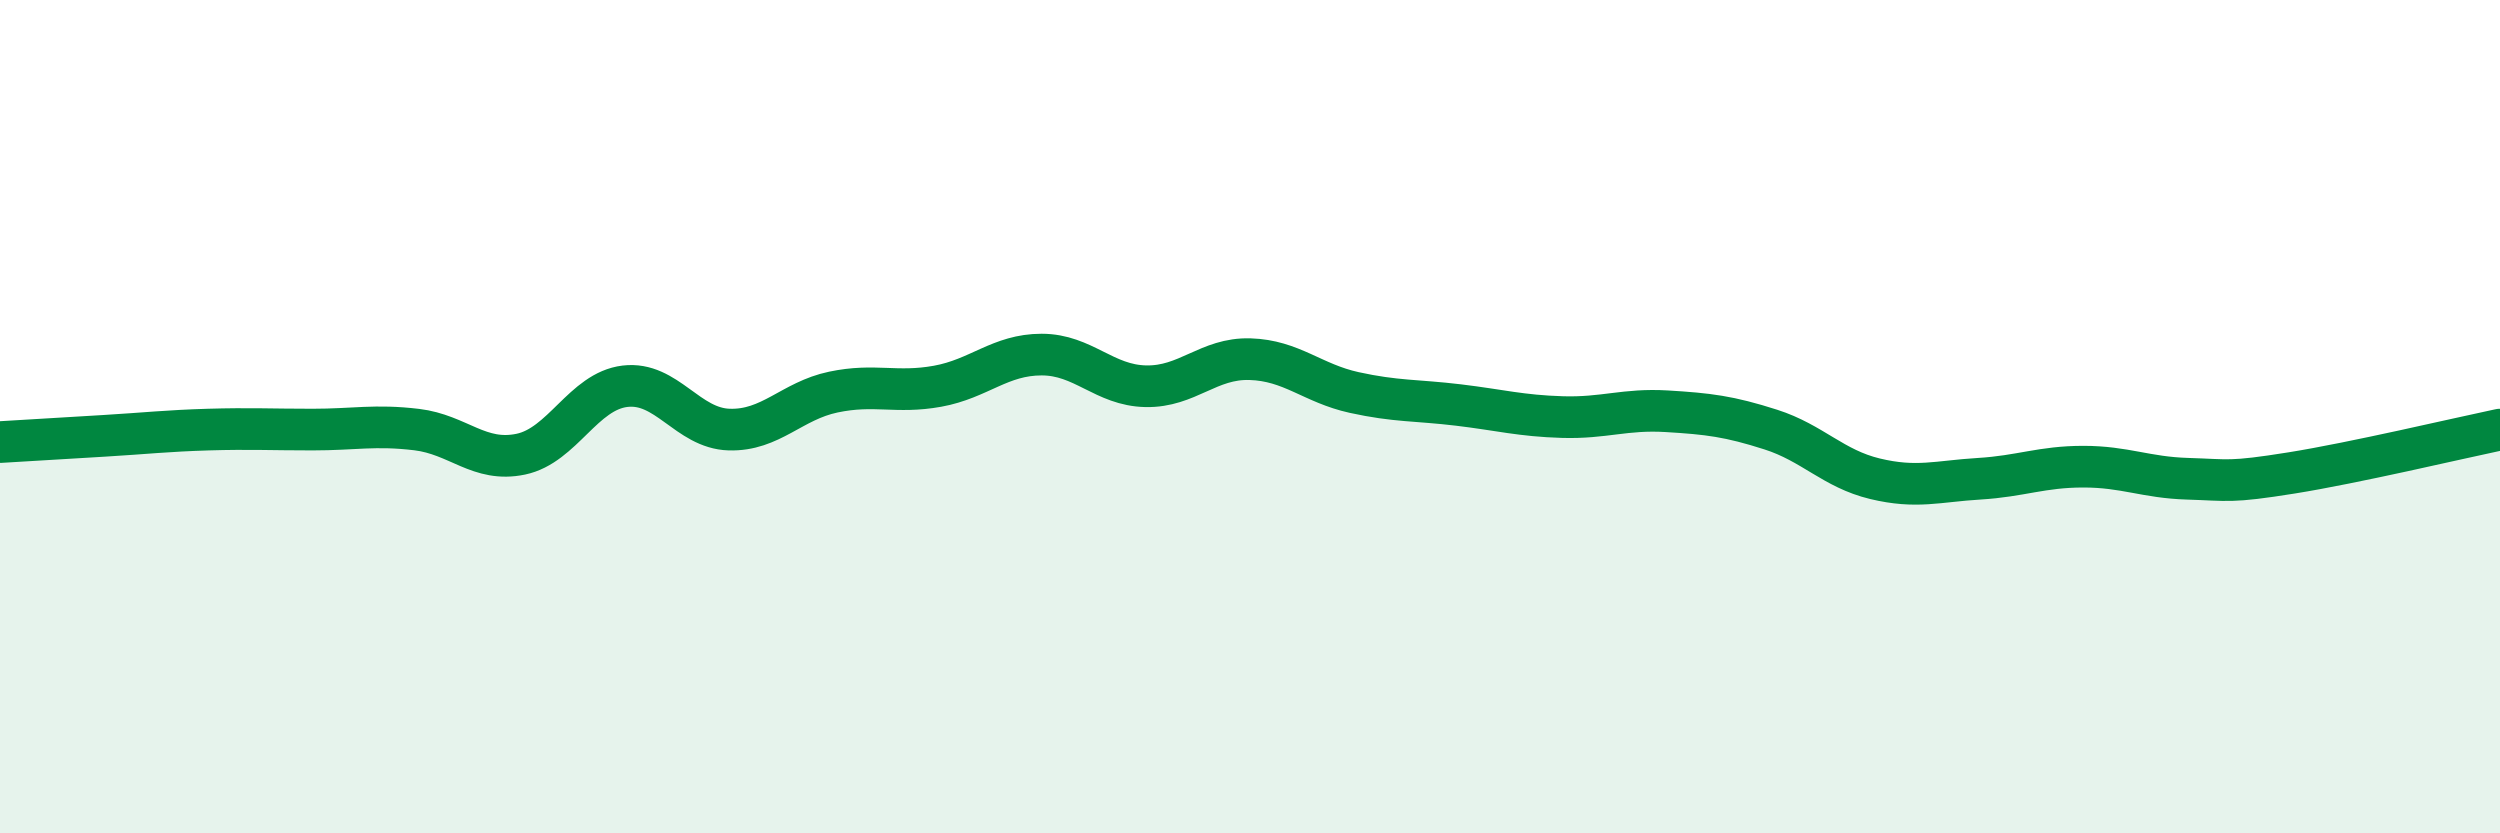 
    <svg width="60" height="20" viewBox="0 0 60 20" xmlns="http://www.w3.org/2000/svg">
      <path
        d="M 0,10.61 C 0.5,10.58 1.5,10.52 2.5,10.46 C 3.5,10.4 4,10.34 5,10.31 C 6,10.28 6.5,10.31 7.5,10.31 C 8.5,10.31 9,10.19 10,10.31 C 11,10.43 11.5,11.11 12.5,10.9 C 13.5,10.69 14,9.39 15,9.27 C 16,9.15 16.5,10.28 17.5,10.31 C 18.5,10.34 19,9.62 20,9.41 C 21,9.2 21.5,9.45 22.5,9.27 C 23.5,9.09 24,8.51 25,8.51 C 26,8.51 26.5,9.25 27.5,9.27 C 28.5,9.29 29,8.59 30,8.62 C 31,8.65 31.5,9.2 32.5,9.42 C 33.5,9.64 34,9.6 35,9.72 C 36,9.84 36.5,9.98 37.5,10.01 C 38.5,10.04 39,9.81 40,9.87 C 41,9.93 41.5,9.99 42.5,10.31 C 43.5,10.63 44,11.25 45,11.49 C 46,11.73 46.5,11.55 47.5,11.49 C 48.5,11.43 49,11.2 50,11.2 C 51,11.2 51.5,11.46 52.5,11.49 C 53.5,11.52 53.5,11.59 55,11.35 C 56.5,11.11 59,10.52 60,10.31L60 20L0 20Z"
        fill="#008740"
        opacity="0.1"
        stroke-linecap="round"
        stroke-linejoin="round"
      />
      <path
        d="M 0,10.61 C 0.5,10.58 1.5,10.52 2.5,10.46 C 3.5,10.4 4,10.34 5,10.31 C 6,10.28 6.5,10.31 7.5,10.31 C 8.5,10.31 9,10.19 10,10.31 C 11,10.43 11.5,11.11 12.5,10.9 C 13.5,10.69 14,9.39 15,9.27 C 16,9.15 16.5,10.28 17.5,10.31 C 18.5,10.34 19,9.62 20,9.41 C 21,9.2 21.5,9.45 22.5,9.27 C 23.5,9.09 24,8.51 25,8.51 C 26,8.51 26.5,9.25 27.5,9.27 C 28.5,9.29 29,8.59 30,8.62 C 31,8.65 31.5,9.2 32.5,9.42 C 33.5,9.64 34,9.6 35,9.72 C 36,9.84 36.5,9.98 37.5,10.01 C 38.5,10.04 39,9.81 40,9.87 C 41,9.93 41.5,9.99 42.5,10.31 C 43.5,10.63 44,11.25 45,11.49 C 46,11.73 46.5,11.55 47.5,11.49 C 48.5,11.43 49,11.2 50,11.2 C 51,11.2 51.5,11.46 52.5,11.49 C 53.5,11.52 53.5,11.59 55,11.35 C 56.5,11.11 59,10.52 60,10.31"
        stroke="#008740"
        stroke-width="1"
        fill="none"
        stroke-linecap="round"
        stroke-linejoin="round"
      />
    </svg>
  